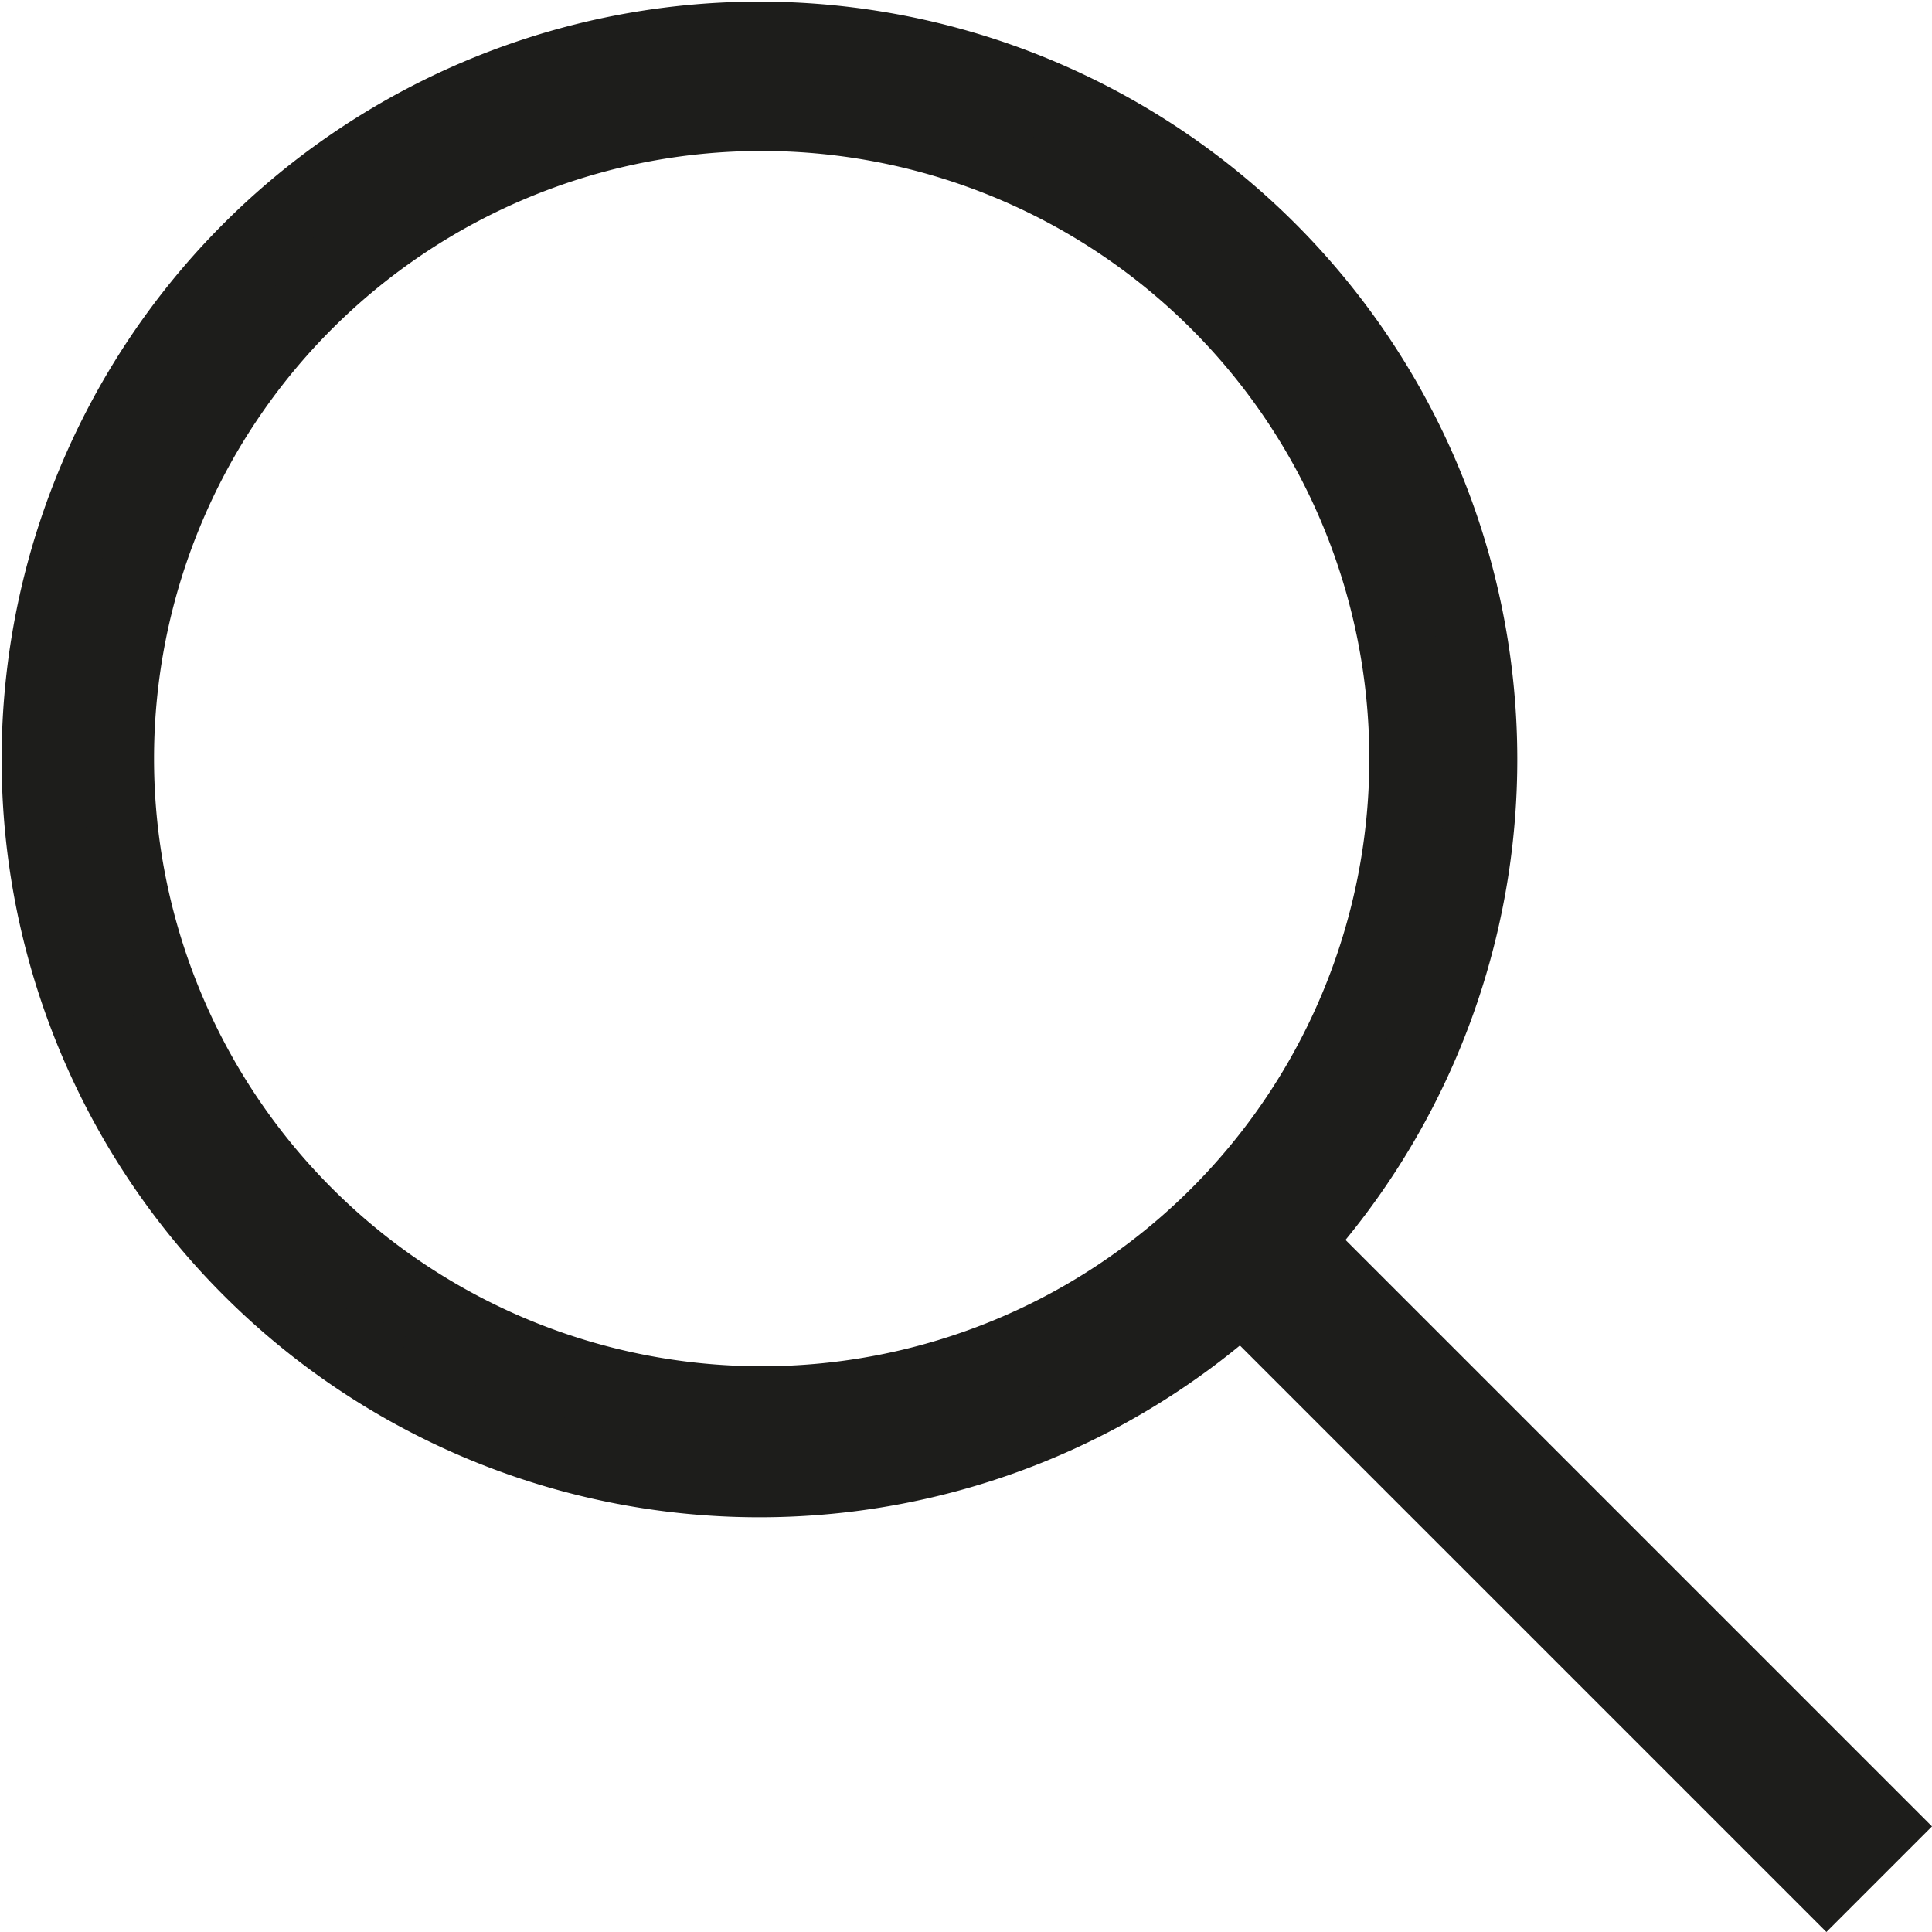 <svg xmlns="http://www.w3.org/2000/svg" width="27.207" height="27.207" viewBox="0 0 27.207 27.207">
  <path id="if_basics-19_296814" d="M39.283,31.283a9.057,9.057,0,1,0-9.057,9.057A9.053,9.053,0,0,0,39.283,31.283ZM46,46.32l-.78.78-8.233-8.233a10.172,10.172,0,1,1,.78-.78Z" transform="translate(-19.5 -20.6)" fill="#1d1d1b" stroke="#1d1d1b" stroke-width="1" fill-rule="evenodd"/>
</svg>
